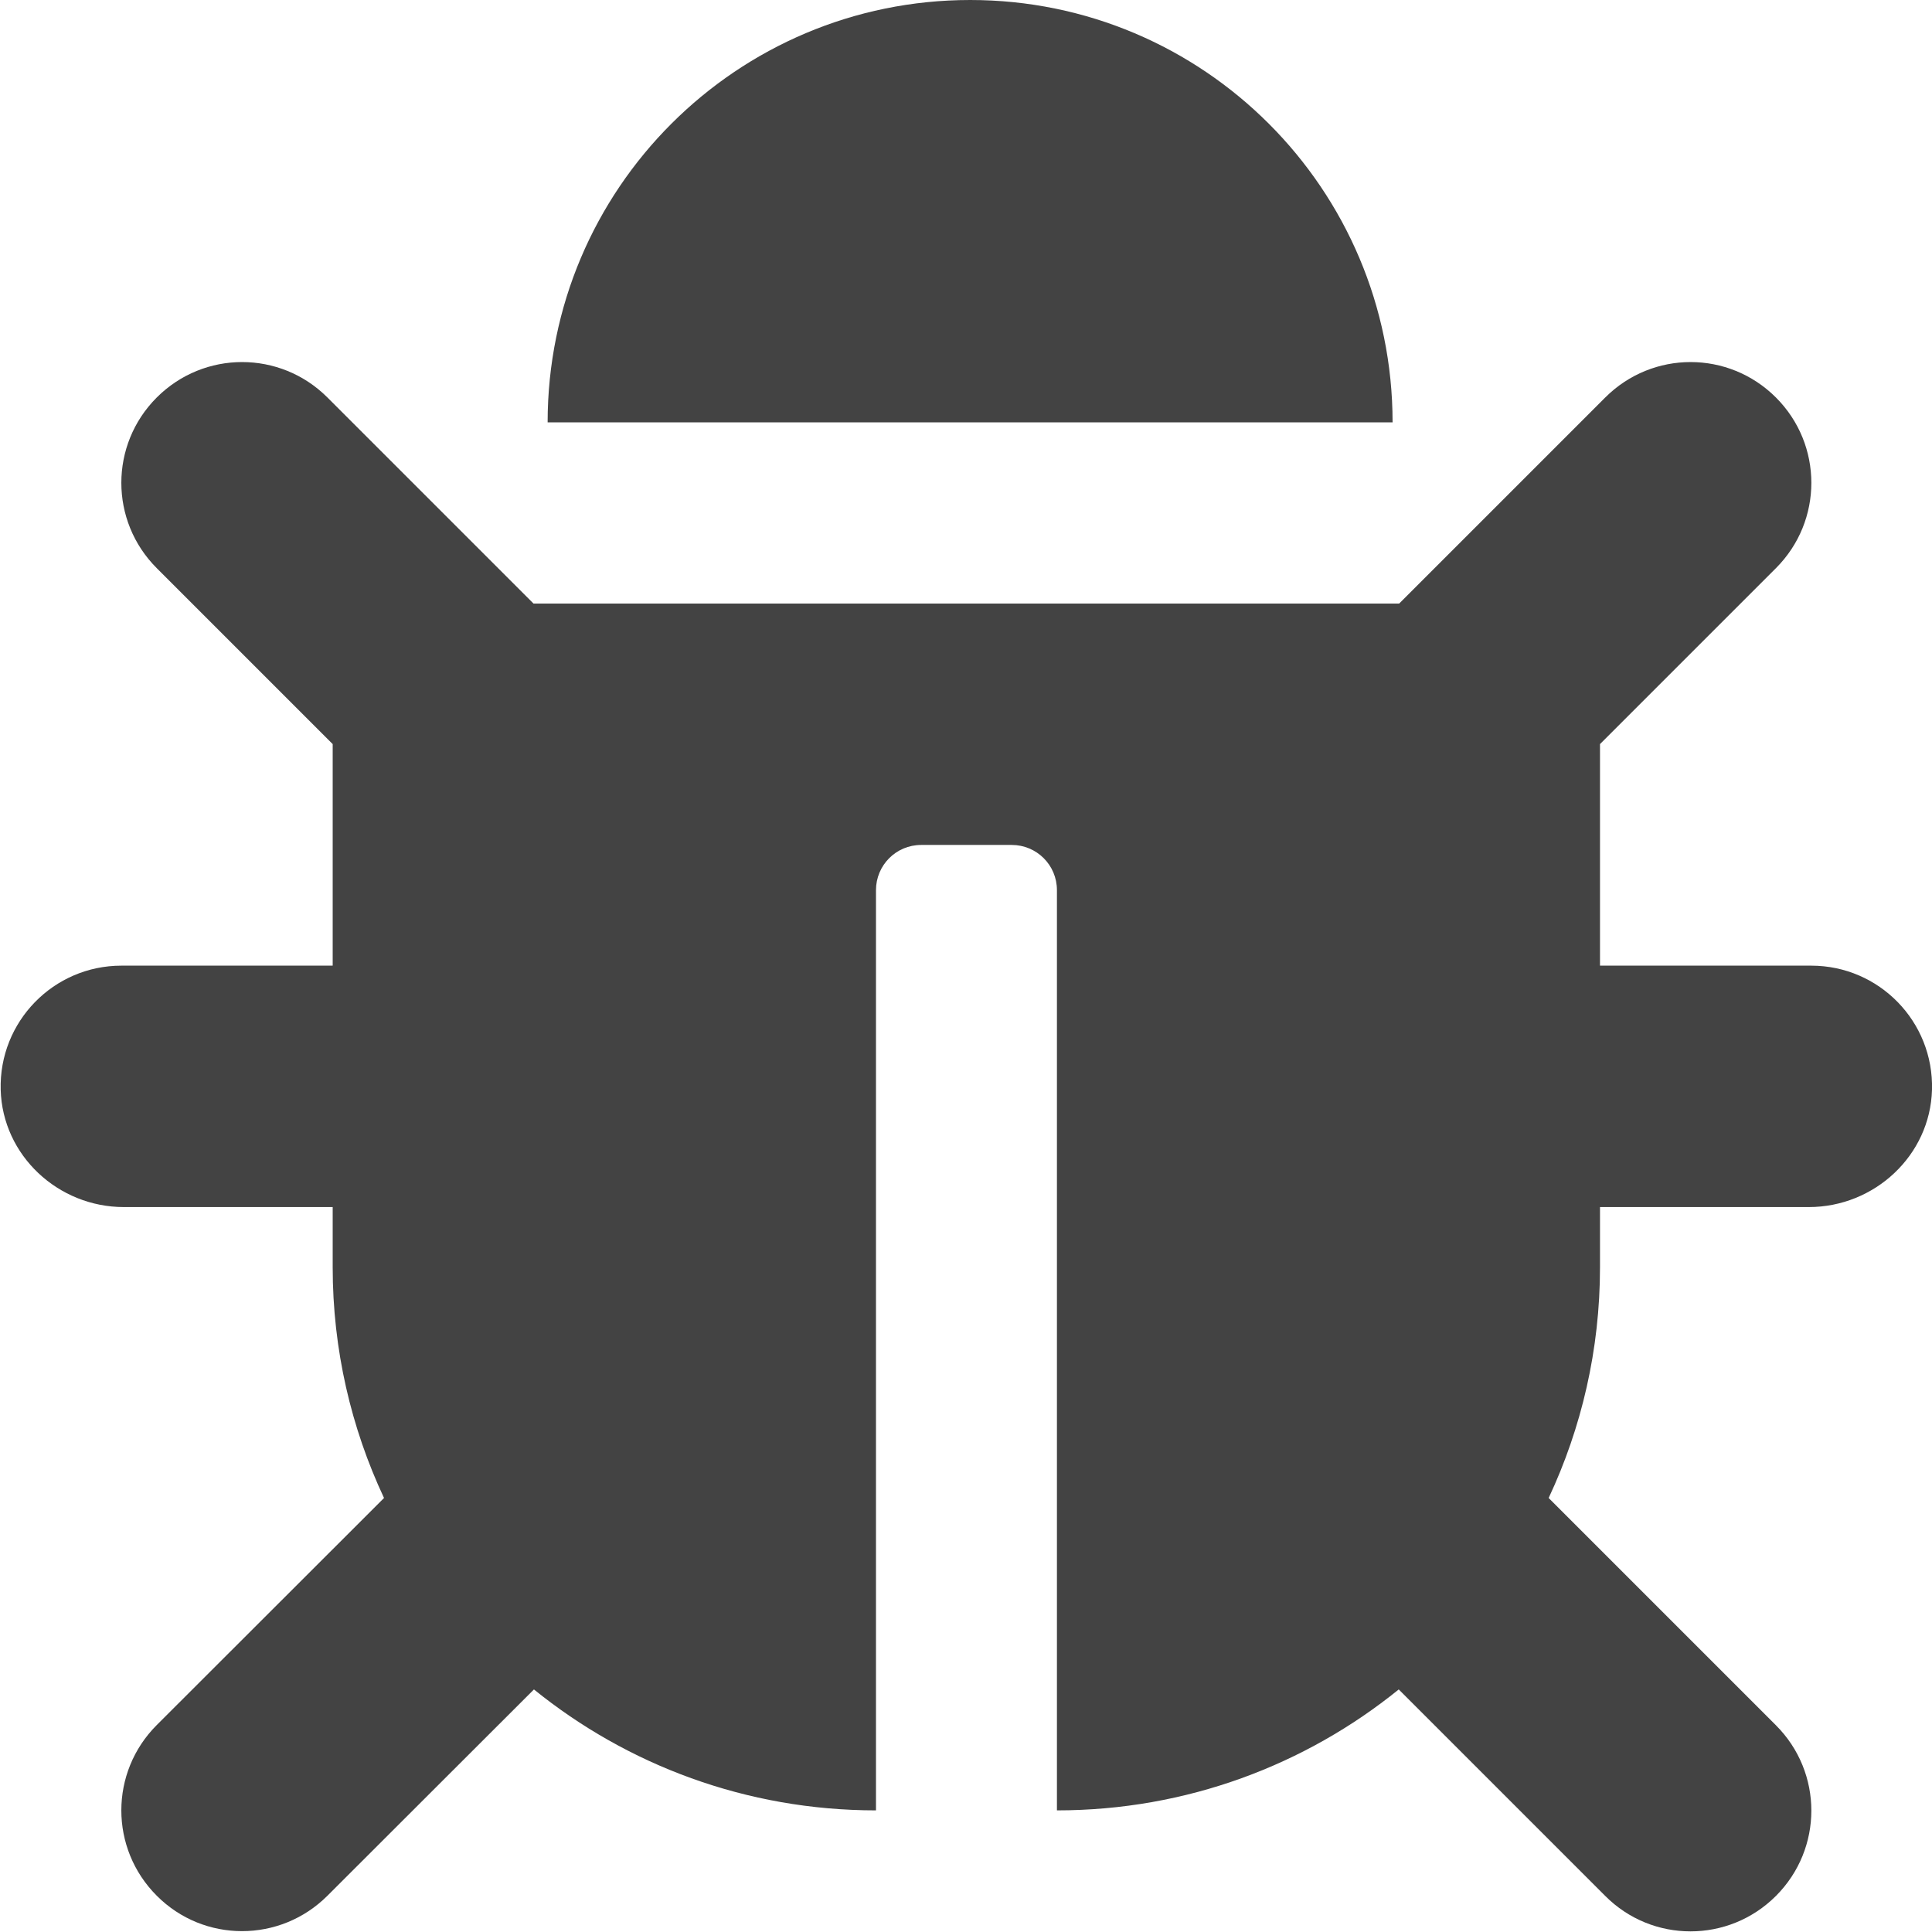 <?xml version="1.0" encoding="UTF-8" standalone="no"?>
<svg
   xmlns:dc="http://purl.org/dc/elements/1.1/"
   xmlns:cc="http://creativecommons.org/ns#"
   xmlns:rdf="http://www.w3.org/1999/02/22-rdf-syntax-ns#"
   xmlns:svg="http://www.w3.org/2000/svg"
   xmlns="http://www.w3.org/2000/svg"
   xmlns:sodipodi="http://sodipodi.sourceforge.net/DTD/sodipodi-0.dtd"
   xmlns:inkscape="http://www.inkscape.org/namespaces/inkscape"
   width="32"
   height="32"
   viewBox="0 0 8.467 8.467"
   version="1.1"
   id="svg8"
   inkscape:version="1.0.2-2 (e86c870879, 2021-01-15)"
   sodipodi:docname="bug.svg"
   inkscape:export-filename="D:\DEV_SRC\RxOT\DuAEF\src\DuESF\icons\w16\w16_bug.png"
   inkscape:export-xdpi="48.000004"
   inkscape:export-ydpi="48.000004">
  <defs
     id="defs2" />
  <sodipodi:namedview
     id="base"
     pagecolor="#ffffff"
     bordercolor="#666666"
     borderopacity="1.0"
     inkscape:pageopacity="0.0"
     inkscape:pageshadow="2"
     inkscape:zoom="8.0000001"
     inkscape:cx="6.2410388"
     inkscape:cy="17.568674"
     inkscape:document-units="mm"
     inkscape:current-layer="svg8"
     showgrid="false"
     units="px"
     inkscape:window-width="1767"
     inkscape:window-height="1127"
     inkscape:window-x="2303"
     inkscape:window-y="274"
     inkscape:window-maximized="0"
     inkscape:document-rotation="0">
    <sodipodi:guide
       position="8.467,0"
       orientation="-32,0"
       id="guide854"
       inkscape:locked="false" />
    <sodipodi:guide
       position="8.467,8.467"
       orientation="0,-32"
       id="guide856"
       inkscape:locked="false" />
    <sodipodi:guide
       position="0,8.467"
       orientation="32,0"
       id="guide858"
       inkscape:locked="false" />
  </sodipodi:namedview>
  <path
     id="path1061"
     d="M 8.467,4.776 C 8.459,5.064 8.215,5.29 7.927,5.29 H 7.012 v 0.264 c 0,0.361 -0.081,0.704 -0.225,1.011 l 0.996,0.996 c 0.207,0.207 0.207,0.541 0,0.748 -0.207,0.207 -0.542,0.207 -0.748,0 L 6.13,7.404 C 5.721,7.735 5.2,7.934 4.632,7.934 V 3.901 c 0,-0.11 -0.089,-0.198 -0.198,-0.198 H 4.037 c -0.11,0 -0.198,0.089 -0.198,0.198 V 7.934 C 3.271,7.934 2.749,7.735 2.34,7.404 L 1.435,8.308 c -0.207,0.207 -0.542,0.207 -0.748,0 -0.207,-0.207 -0.207,-0.541 0,-0.748 L 1.683,6.565 C 1.539,6.258 1.458,5.915 1.458,5.554 V 5.29 H 0.543 c -0.288,0 -0.532,-0.226 -0.54,-0.514 -0.008,-0.299 0.232,-0.544 0.529,-0.544 H 1.458 V 3.261 L 0.687,2.49 c -0.207,-0.207 -0.207,-0.541 0,-0.748 0.207,-0.207 0.541,-0.207 0.748,0 L 2.338,2.645 H 6.132 L 7.035,1.742 c 0.207,-0.207 0.541,-0.207 0.748,0 0.207,0.207 0.207,0.541 0,0.748 L 7.012,3.261 v 0.971 h 0.926 c 0.297,0 0.537,0.245 0.529,0.544 z M 4.252,0 C 3.229,0 2.4,0.829 2.4,1.851 H 6.103 C 6.103,0.829 5.274,0 4.252,0 Z"
     inkscape:connector-curvature="0"
     style="fill:#434343;fill-opacity:1;stroke-width:0.017" />
</svg>
